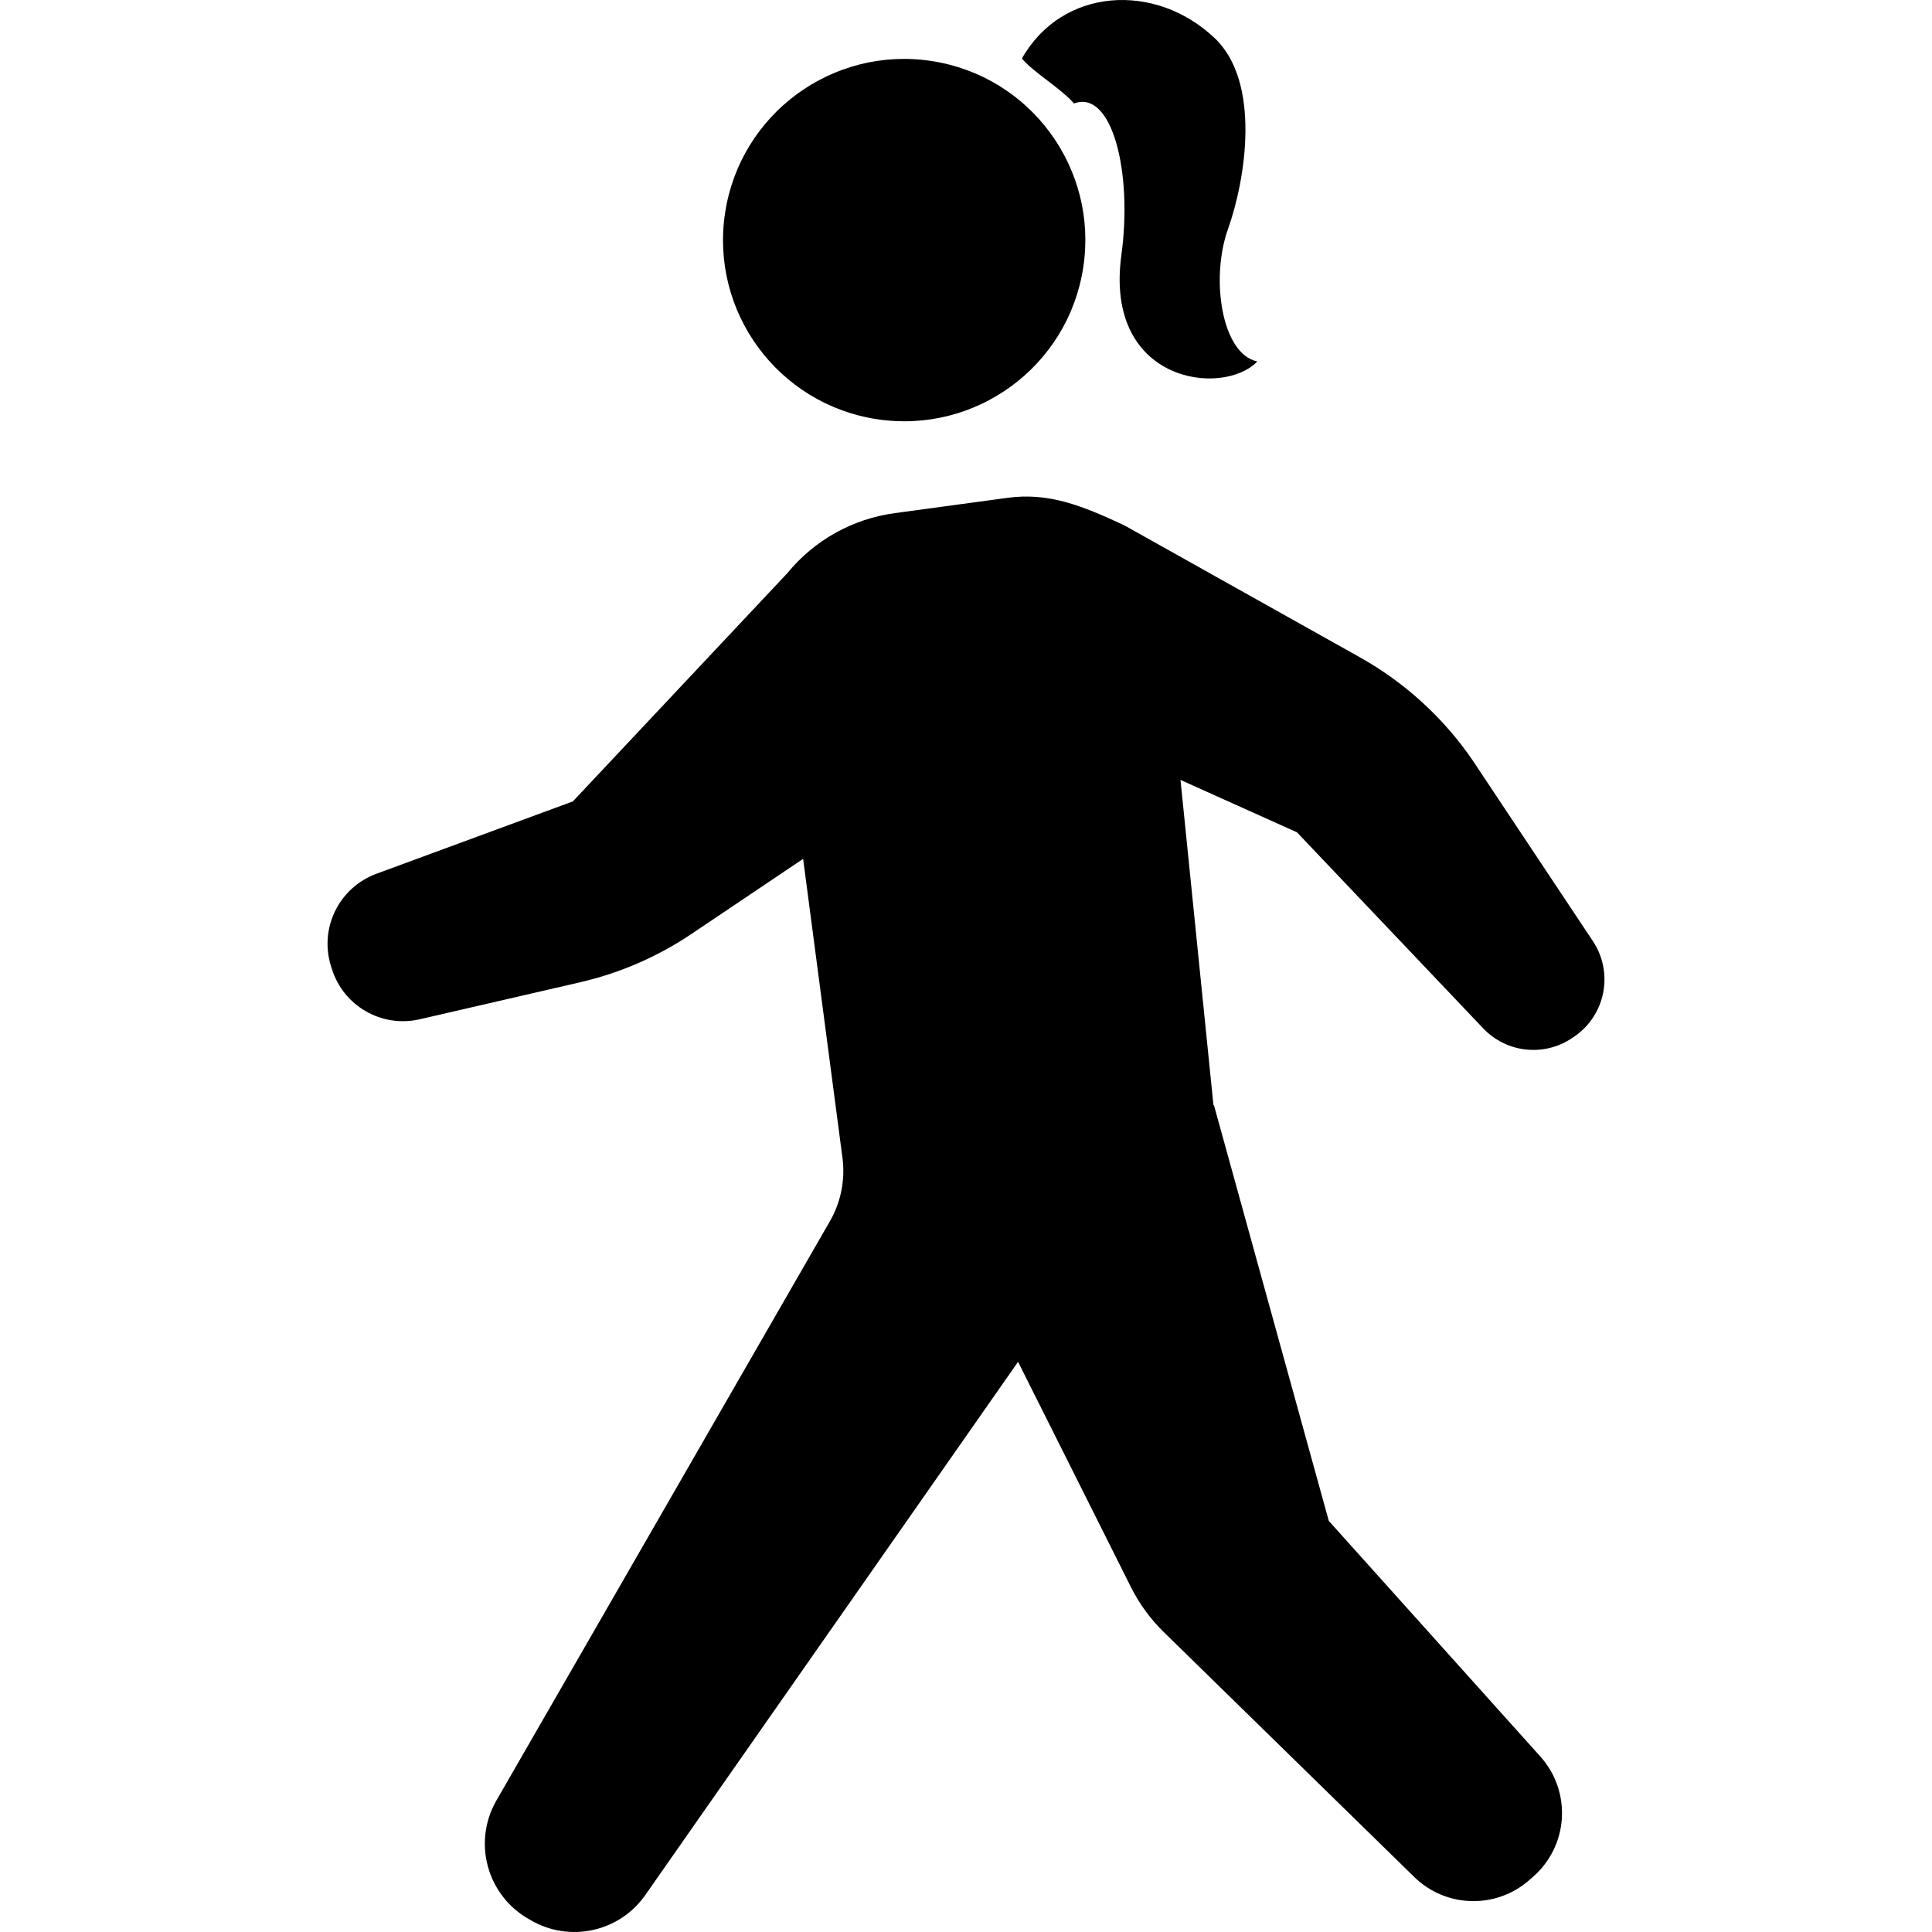 <?xml version="1.0" encoding="utf-8"?>
<!DOCTYPE svg PUBLIC "-//W3C//DTD SVG 1.1//EN" "http://www.w3.org/Graphics/SVG/1.1/DTD/svg11.dtd">
<svg height="800px" width="800px" version="1.1" id="_x32_" xmlns="http://www.w3.org/2000/svg" xmlns:xlink="http://www.w3.org/1999/xlink" 
	 viewBox="0 0 512 512"  xml:space="preserve">
<style type="text/css">
	.st0{fill:#000000;}
</style>
<g>
	<path class="st0" d="M422.132,249.411l-31.836-47.871c-7.731-11.31-17.989-20.666-29.938-27.364l-62.432-34.973
		c-11.442-5.336-20.094-8.736-30.962-7.271l-29.872,4.058c-11.141,1.512-21.296,7.177-28.416,15.876l-56.862,60.515l-52.079,19.182
		c-9.864,3.645-15.162,14.354-12.043,24.396l0.244,0.779c3.063,9.873,13.236,15.706,23.306,13.376l42.442-9.788
		c10.587-2.442,20.638-6.802,29.637-12.87l29.516-19.85l10.428,79.247c0.761,5.815-0.414,11.713-3.335,16.796l-88.377,153.505
		c-6.304,10.934-2.574,24.912,8.332,31.271l0.761,0.442c10.324,6.022,23.532,3.12,30.37-6.669l98.786-141.303l29.929,59.746
		c2.217,4.406,5.148,8.426,8.679,11.873l66.396,64.922c8.38,8.182,21.634,8.539,30.436,0.836l1.062-0.93
		c4.508-3.946,7.252-9.535,7.609-15.519c0.357-5.984-1.691-11.865-5.702-16.326l-56.062-62.442L321.694,292.83l-0.113,0.093
		l-8.736-86.235l30.868,13.884l49.364,51.968c6.209,6.538,16.26,7.581,23.682,2.46l0.507-0.347
		C425.505,268.979,427.675,257.744,422.132,249.411z"/>
	<path class="st0" d="M297.176,67.602c-4.622,33.959,26.997,37.66,36.035,28.182c-9.422-1.888-12.495-21.907-7.778-35.095
		c4.706-13.18,8.792-38.91-3.532-50.586c-15.763-14.946-40.413-13.443-51.084,5.401c3.138,3.758,10.127,7.731,13.809,11.92
		C294.677,23.658,300.2,45.555,297.176,67.602z"/>
	<path class="st0" d="M232.358,111.086c26.209,4.011,50.708-13.987,54.71-40.196c4.021-26.209-13.978-50.708-40.186-54.72
		c-26.21-4.011-50.708,13.988-54.72,40.196C188.15,82.576,206.149,107.075,232.358,111.086z"/>
</g>
</svg>